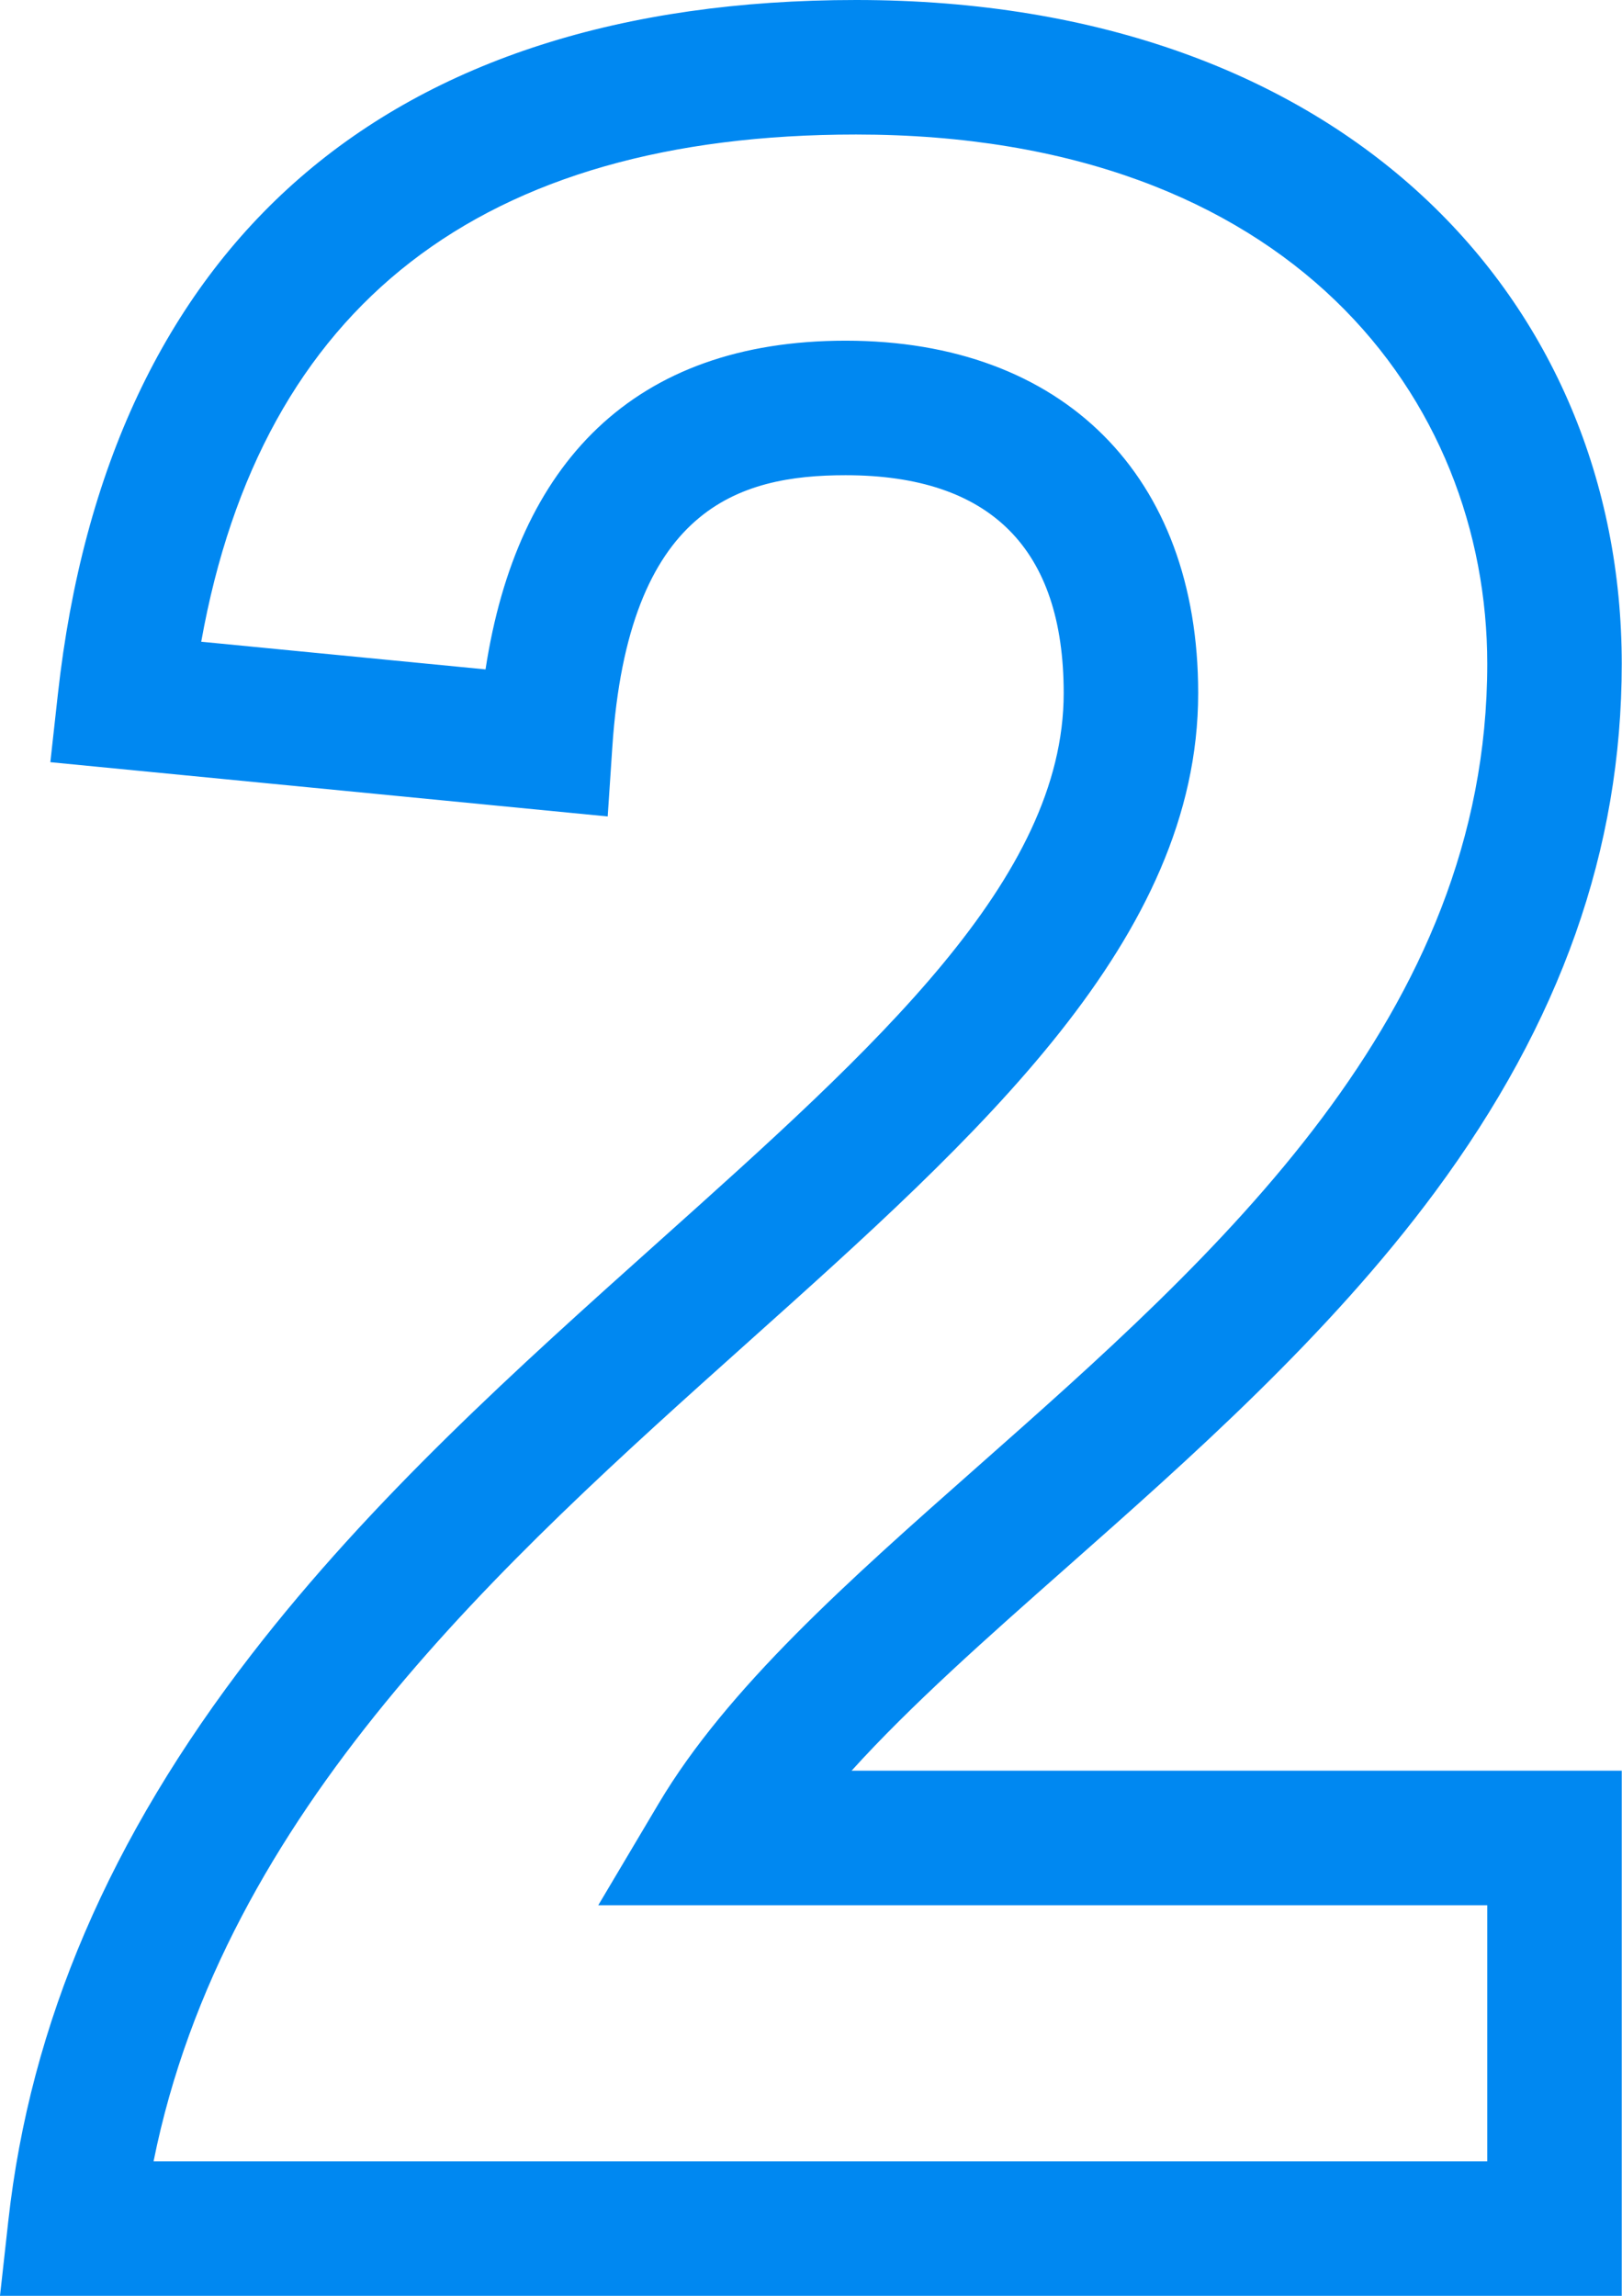 <?xml version="1.0" encoding="UTF-8"?> <svg xmlns="http://www.w3.org/2000/svg" width="106" height="150" viewBox="0 0 106 150" fill="none"> <g clip-path="url(#clip0)"> <path d="M105.983 150H0L0.541 145.121C1.973 132.192 7.168 120.086 16.422 108.115C24.336 97.876 33.85 89.356 43.052 81.117C57.252 68.403 69.514 57.423 69.514 45.283C69.514 35.838 64.719 31.049 55.26 31.049C48.307 31.049 41.058 33.16 40.015 48.823L39.714 53.344L3.29 49.798L3.78 45.373C7.044 15.835 25.346 0 55.947 0C87.99 0 105.983 19.73 105.983 43.372C105.983 55.494 101.991 66.781 93.781 77.878C86.826 87.278 77.728 95.318 69.702 102.412C64.527 106.986 59.539 111.395 55.652 115.691H105.983V150H105.983ZM10.036 141.211H97.194V124.48H39.098L43.041 117.841C47.536 110.273 55.475 103.256 63.881 95.827C79.496 82.026 97.194 66.384 97.194 43.372C97.194 26.158 84.44 8.789 55.947 8.789C31.468 8.789 17.09 19.933 13.15 41.928L31.73 43.736C33.785 30.299 41.394 22.259 55.26 22.259C69.474 22.259 78.303 31.081 78.303 45.283C78.303 61.35 64.028 74.132 48.915 87.665C32.782 102.11 14.637 118.358 10.036 141.211Z" fill="#0088F1"></path> </g> <defs> <clipPath id="clip0"> <rect width="105.983" height="150" fill="white"></rect> </clipPath> </defs> </svg> 
